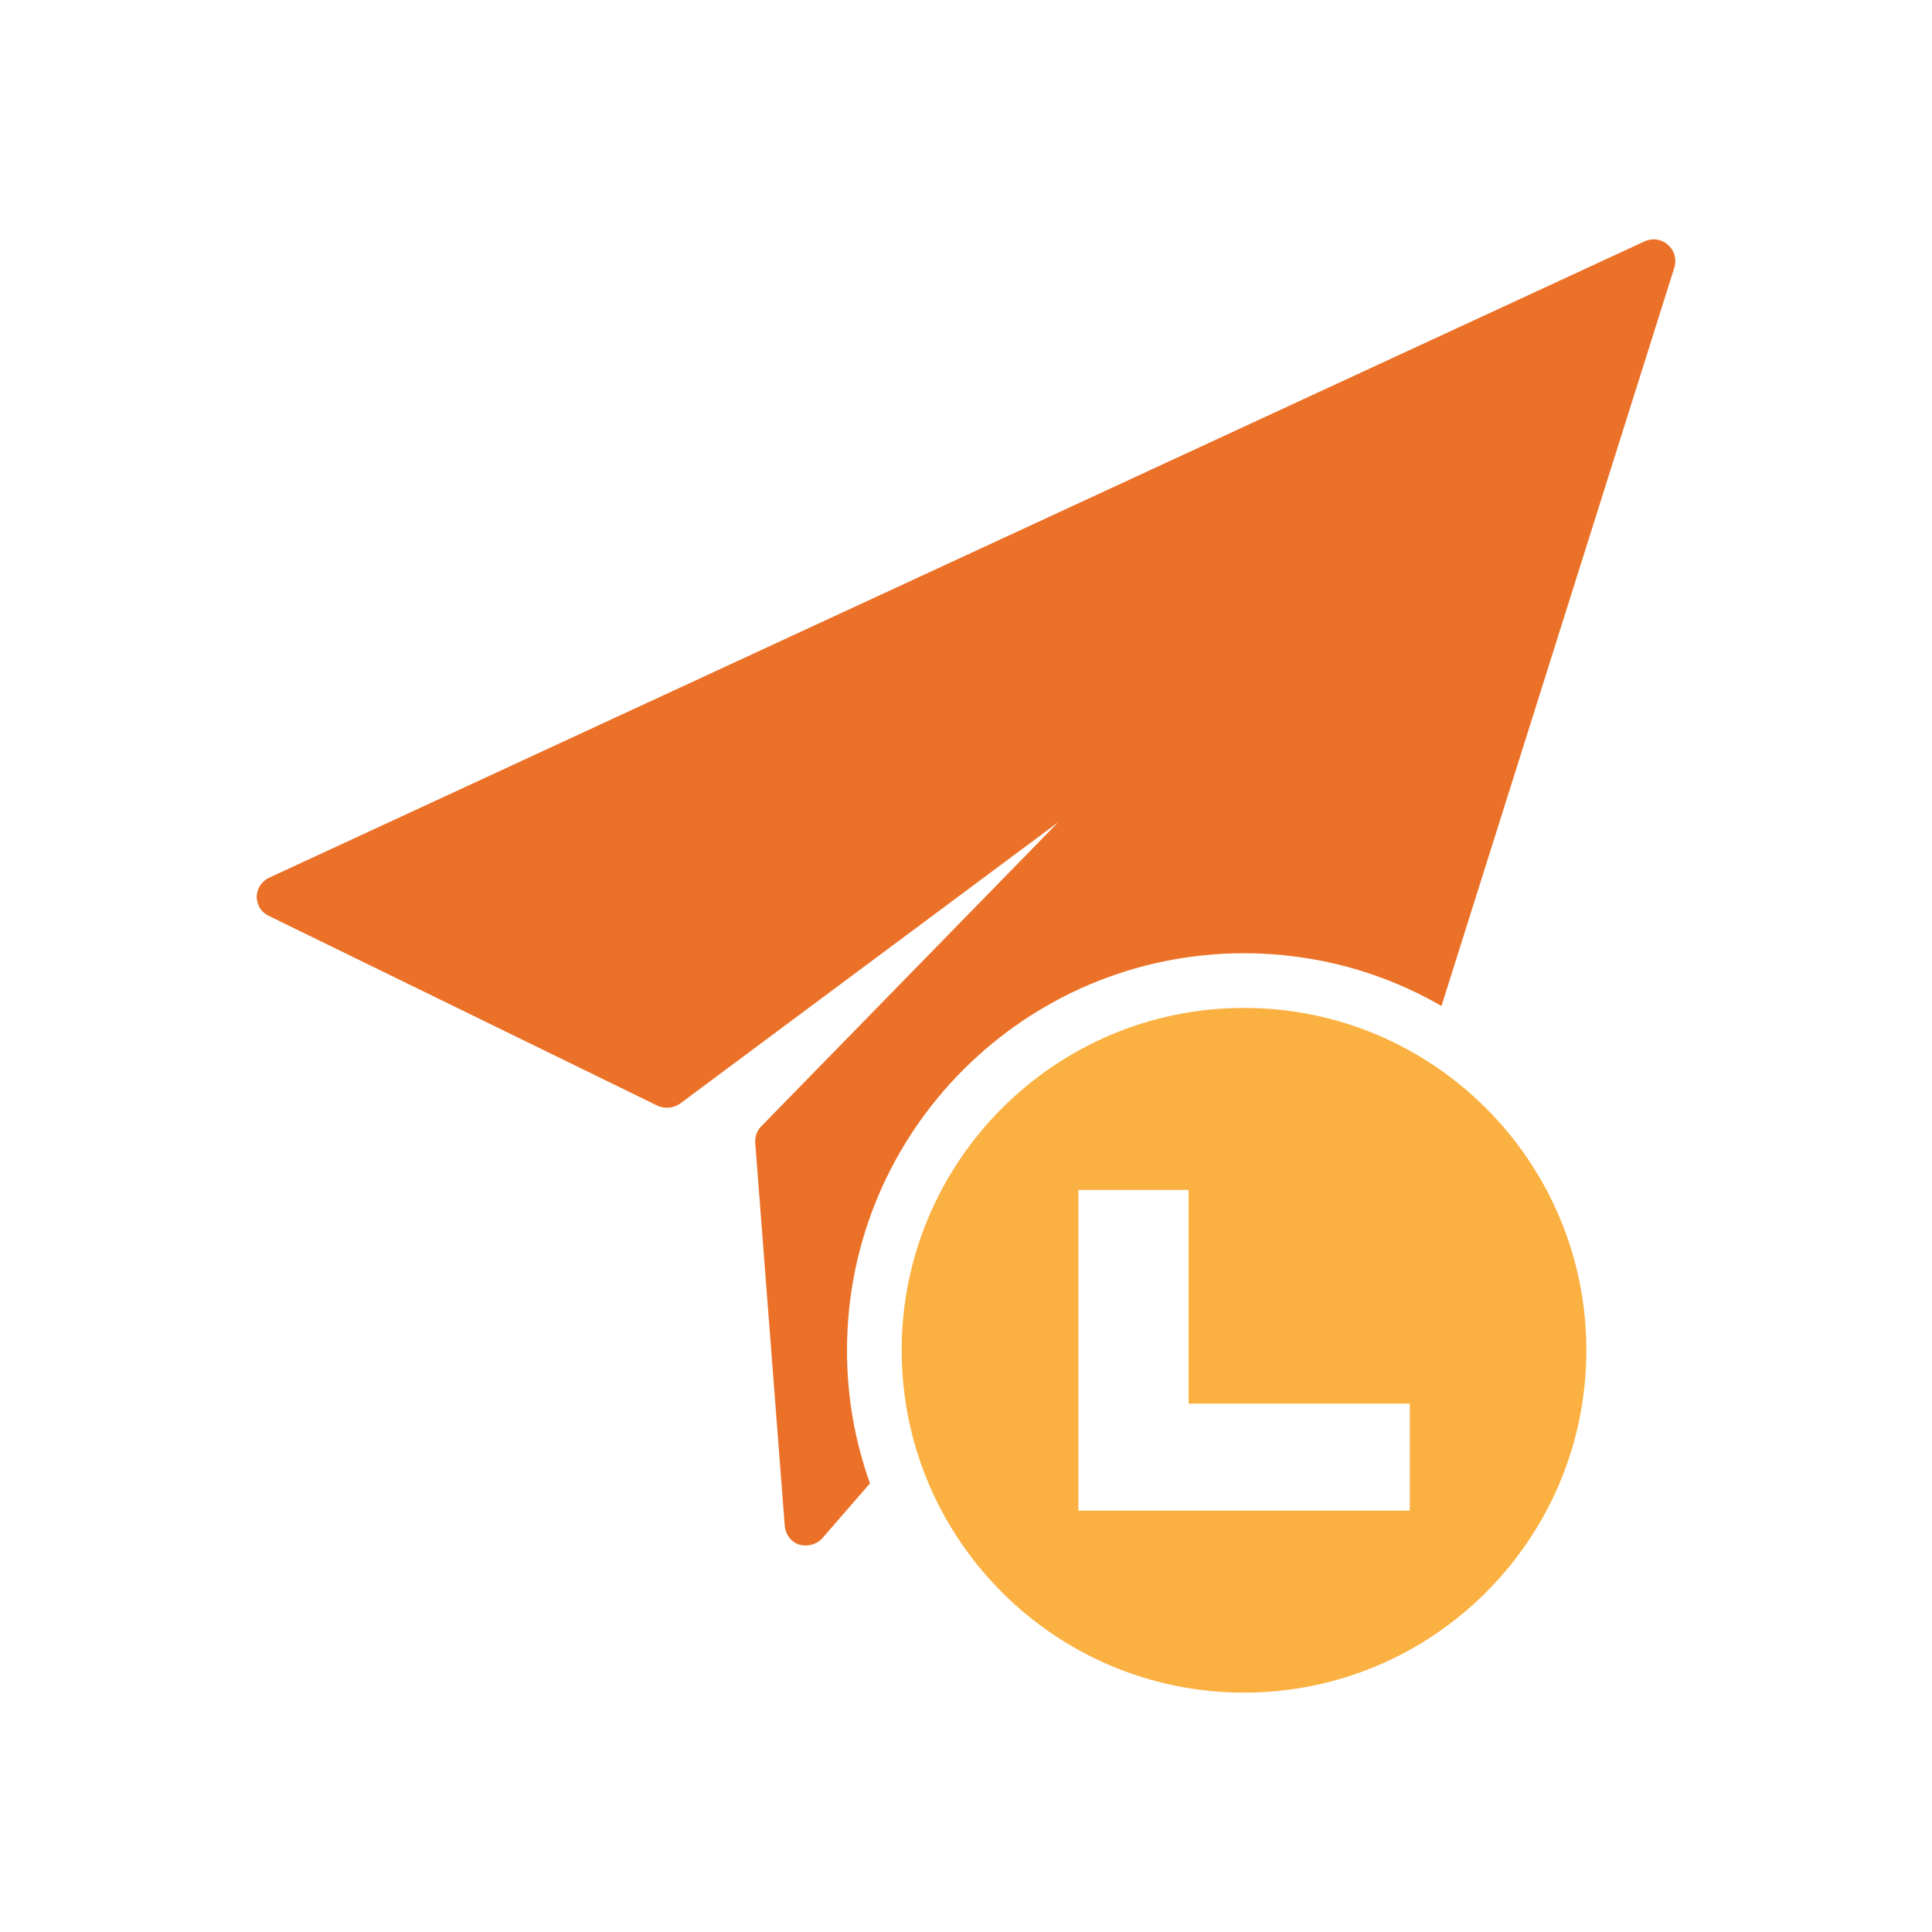 <?xml version="1.0" encoding="UTF-8"?>
<svg id="send-schedule" xmlns="http://www.w3.org/2000/svg" viewBox="0 0 100 100">
  <path d="m86.67,13.83l-12.06,38.24c-3-1.74-6.5-2.73-10.22-2.73-11.33,0-20.55,9.21-20.55,20.56,0,2.42.42,4.73,1.19,6.88l-2.47,2.84c-.29.33-.78.45-1.19.33-.43-.14-.7-.51-.75-.95l-1.53-19.85c-.02-.29.08-.62.3-.84l15.38-15.75-19.58,14.57c-.33.23-.78.27-1.14.11l-20.15-9.84c-.23-.12-.41-.28-.51-.53-.26-.54,0-1.19.54-1.44L85.13,12.49c.39-.18.86-.12,1.19.17l.02.02c.33.28.45.74.33,1.15Z" fill="#eb7128" fill-rule="evenodd"/>
  <path d="m64.39,52.17c-9.78,0-17.72,7.94-17.72,17.72s7.94,17.72,17.72,17.72,17.72-7.94,17.72-17.72-7.94-17.72-17.72-17.72Zm8.57,26.02h-17.14v-16.6h5.7v11.06h11.45v5.53Z" fill="#fbb141" fill-rule="evenodd"/>
</svg>